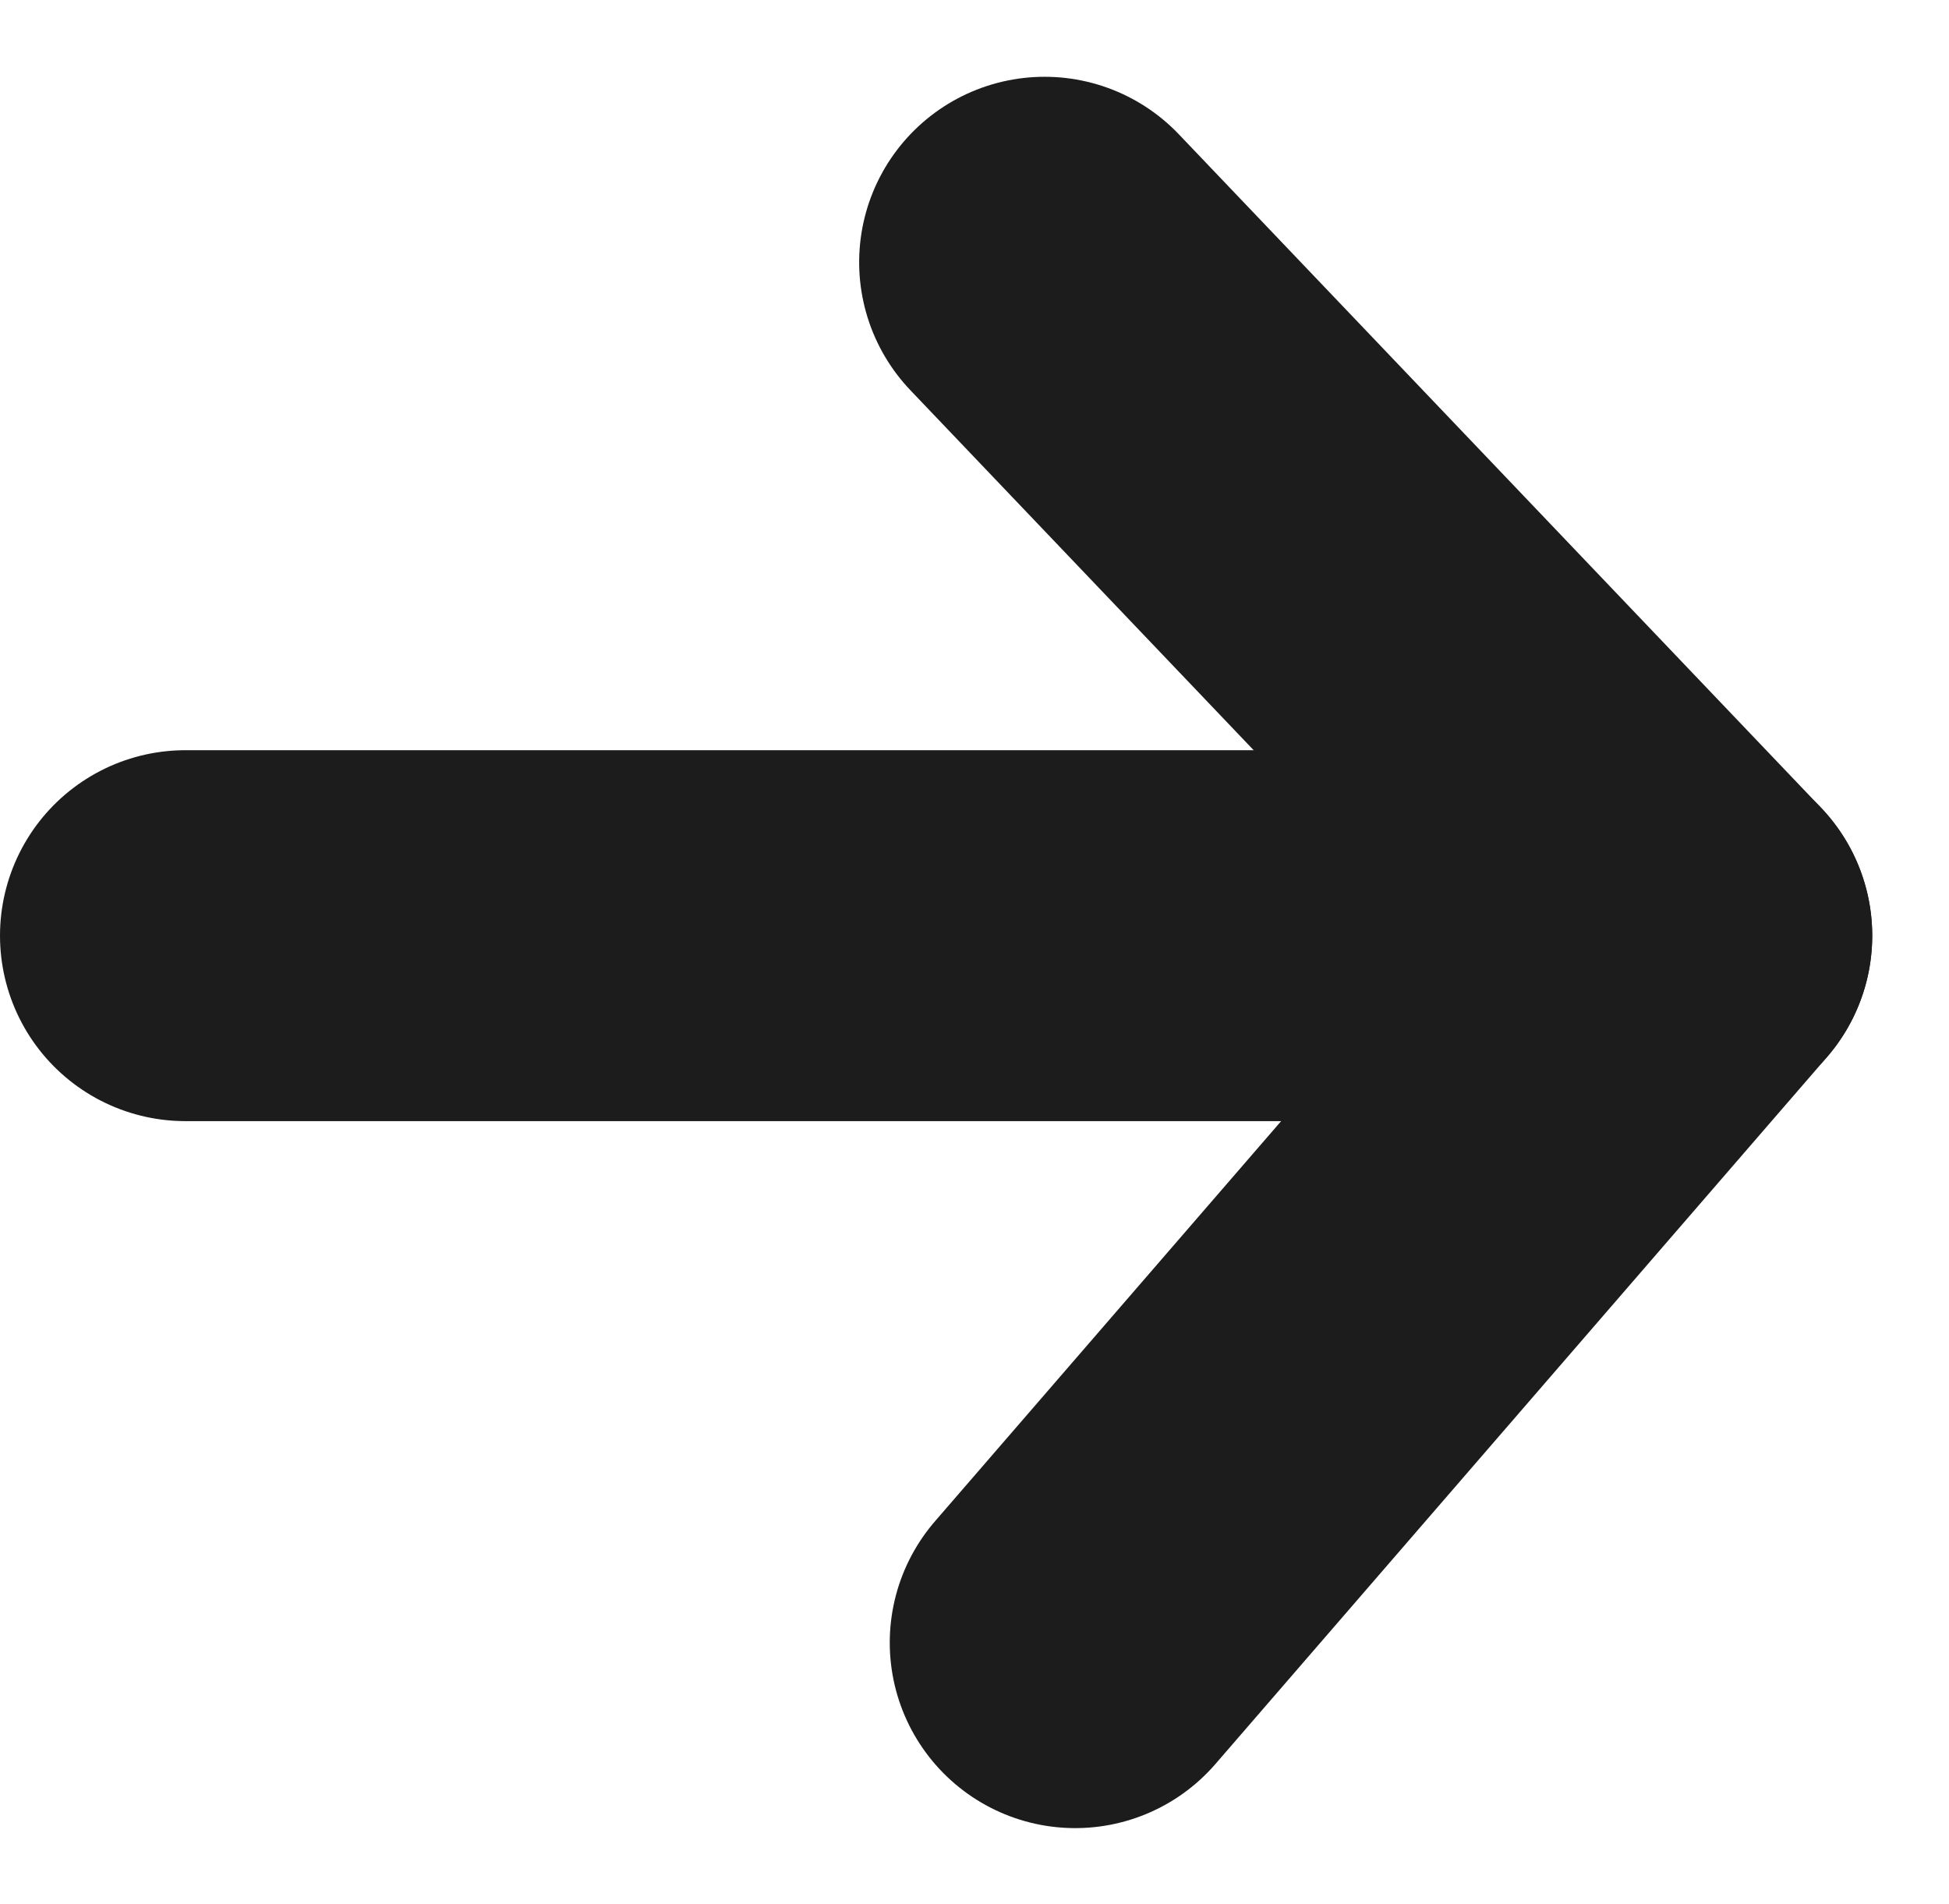 <svg xmlns="http://www.w3.org/2000/svg" width="10.51" height="10.267" viewBox="0 0 10.51 10.267">
  <g id="グループ_220" data-name="グループ 220" transform="translate(1 1.414)">
    <line id="線_4" data-name="線 4" x1="7.441" transform="translate(0 3.631)" fill="none" stroke="#1c1c1c" stroke-linecap="round" stroke-linejoin="round" stroke-width="2"/>
    <g id="グループ_6" data-name="グループ 6" transform="translate(4.798 3.631)">
      <line id="線_5" data-name="線 5" x1="3.298" y2="3.812" fill="none" stroke="#1c1c1c" stroke-linecap="round" stroke-linejoin="round" stroke-width="2"/>
    </g>
    <g id="グループ_9" data-name="グループ 9" transform="translate(8.096) rotate(90)">
      <line id="線_5-2" data-name="線 5" x1="3.631" y2="3.463" fill="none" stroke="#1c1c1c" stroke-linecap="round" stroke-linejoin="round" stroke-width="2"/>
    </g>
  </g>
</svg>
